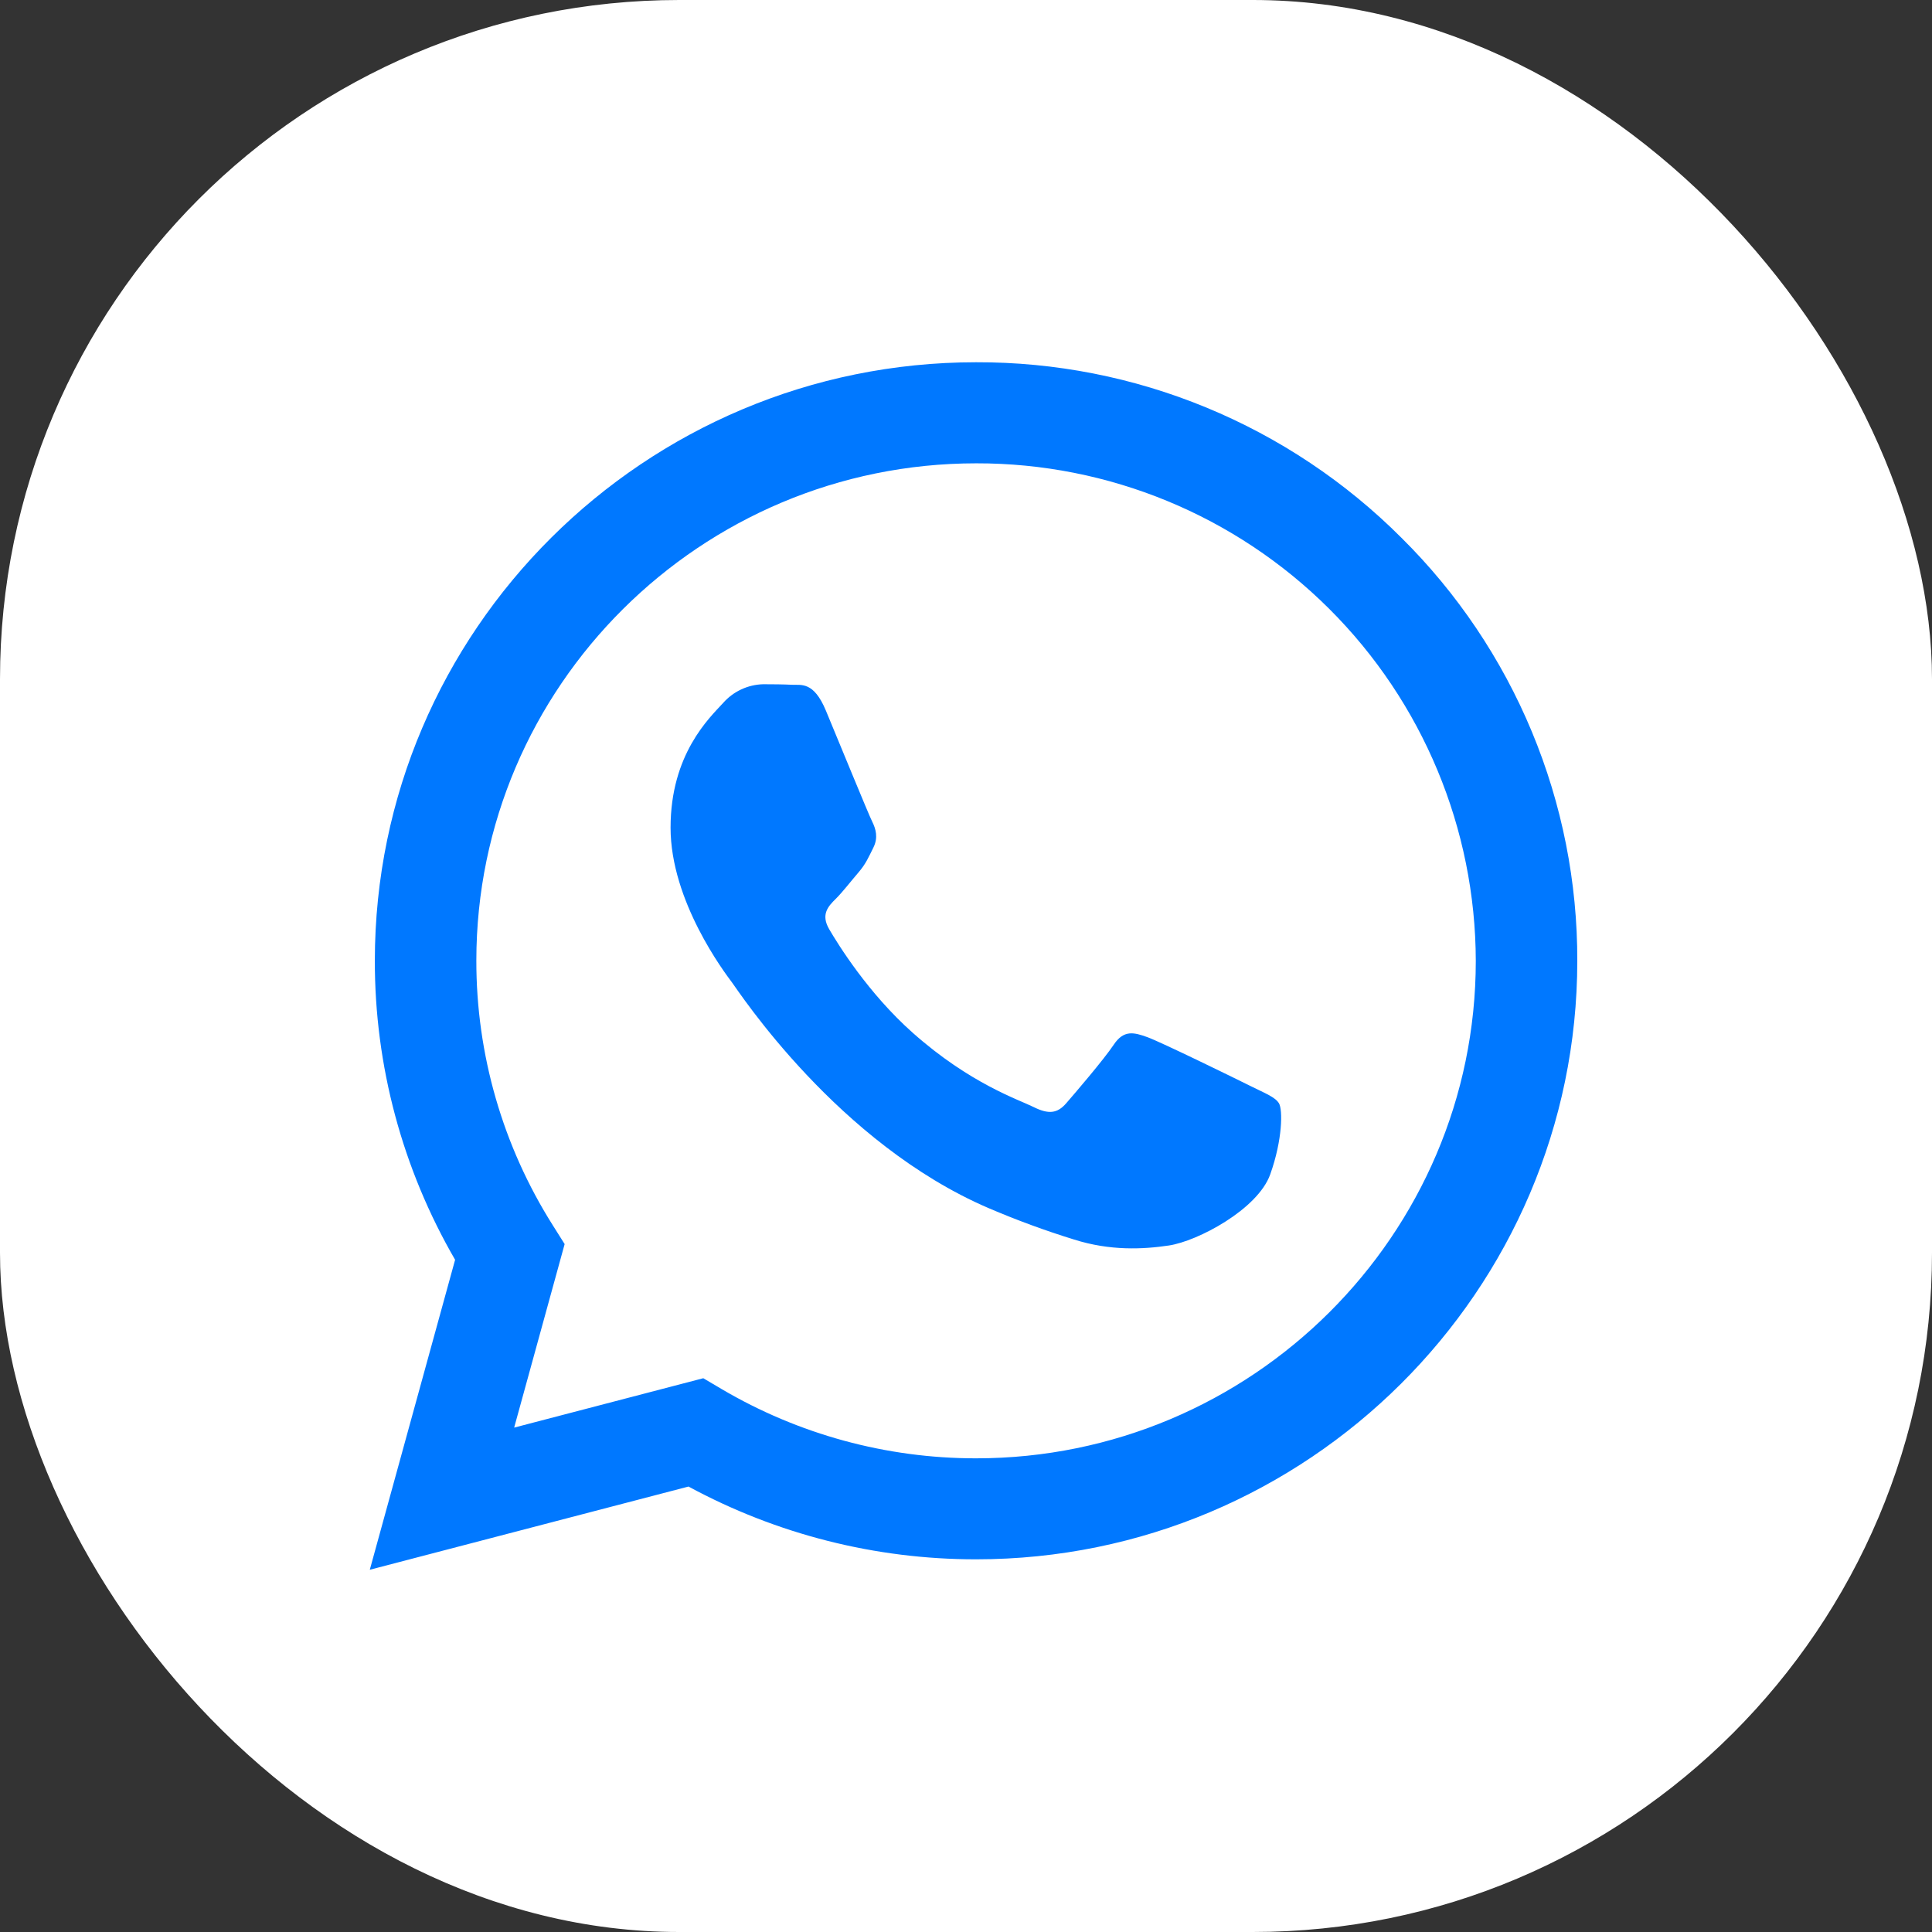 <svg width="512" height="512" viewBox="0 0 512 512" fill="none" xmlns="http://www.w3.org/2000/svg">
<rect x="0" y="0" width="512" height="512" fill="#333333" stroke="none"/>
<rect width="512" height="512" rx="180" fill="white"/>
<path fill-rule="evenodd" clip-rule="evenodd" d="M371.378 142.501C356.586 127.701 339.012 115.974 319.669 107.993C300.326 100.013 279.596 95.937 258.671 96.001C170.857 96.001 99.371 167.129 99.336 254.572C99.297 282.415 106.636 309.772 120.607 333.857L98 416L182.464 393.95C205.844 406.616 232.016 413.245 258.607 413.236H258.671C346.478 413.236 417.957 342.1 418 254.665C418.053 233.812 413.958 213.156 405.954 193.9C397.951 174.644 386.197 157.172 371.378 142.501ZM258.671 386.472H258.614C234.91 386.478 211.636 380.135 191.214 368.1L186.378 365.243L136.257 378.329L149.636 329.693L146.486 324.693C133.231 303.709 126.209 279.392 126.236 254.572C126.236 181.908 185.671 122.786 258.721 122.786C293.764 122.724 327.397 136.583 352.222 161.316C377.047 186.048 391.031 219.629 391.1 254.672C391.071 327.343 331.664 386.472 258.671 386.472ZM331.307 287.765C327.328 285.779 307.735 276.193 304.107 274.872C300.478 273.55 297.8 272.886 295.15 276.857C292.5 280.829 284.864 289.715 282.543 292.393C280.221 295.072 277.9 295.365 273.921 293.379C269.943 291.393 257.107 287.215 241.9 273.715C230.064 263.207 222.078 250.236 219.757 246.272C217.436 242.308 219.507 240.158 221.5 238.186C223.293 236.408 225.478 233.558 227.471 231.243C229.464 228.929 230.128 227.272 231.45 224.629C232.771 221.986 232.114 219.672 231.121 217.693C230.128 215.715 222.164 196.208 218.85 188.272C215.614 180.543 212.336 181.593 209.893 181.472C207.571 181.358 204.893 181.329 202.257 181.329C200.242 181.382 198.26 181.849 196.433 182.702C194.607 183.555 192.976 184.775 191.643 186.286C187.993 190.258 177.707 199.858 177.707 219.343C177.707 238.829 191.993 257.686 193.964 260.329C195.936 262.972 222.036 302.993 261.971 320.157C269.387 323.333 276.964 326.118 284.671 328.5C294.207 331.514 302.885 331.093 309.743 330.072C317.393 328.936 333.314 320.486 336.621 311.229C339.928 301.972 339.935 294.043 338.942 292.393C337.95 290.743 335.292 289.743 331.307 287.765Z" fill="#0078FF"/>
</svg>
